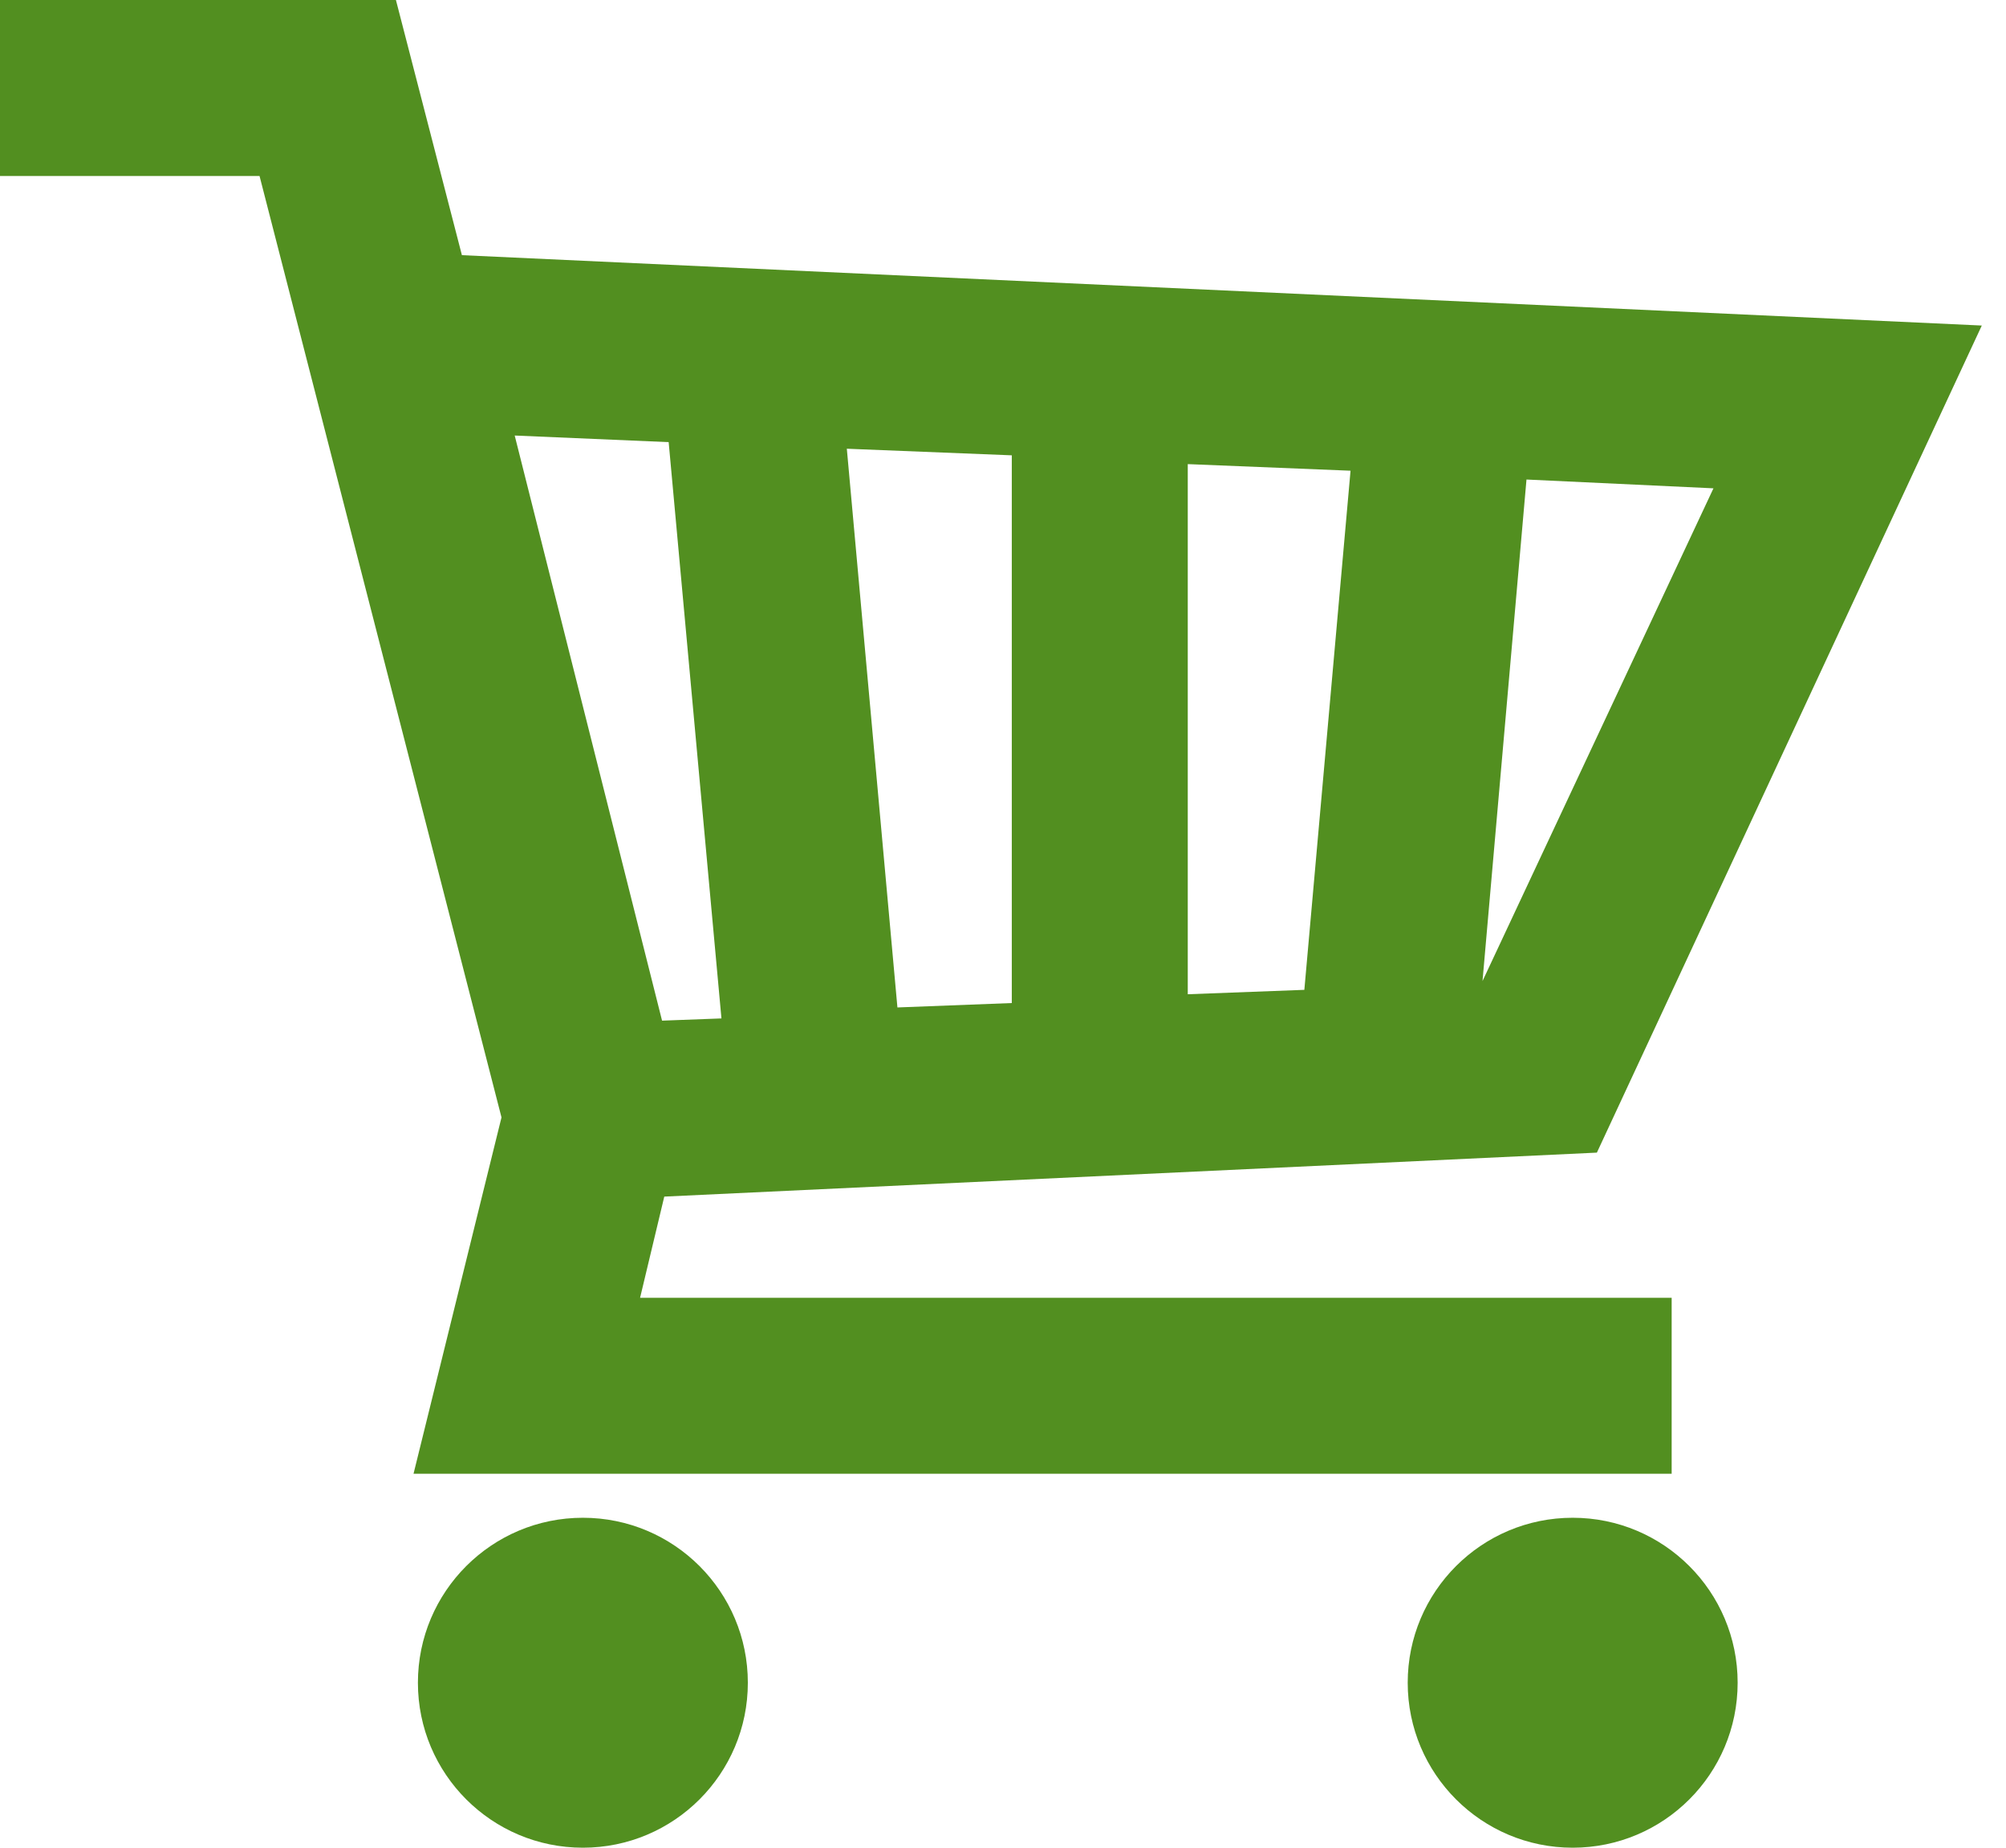 <?xml version="1.0" encoding="UTF-8"?>
<svg width="76px" height="70px" viewBox="0 0 76 70" version="1.1" xmlns="http://www.w3.org/2000/svg" xmlns:xlink="http://www.w3.org/1999/xlink">
    <!-- Generator: Sketch 48.2 (47327) - http://www.bohemiancoding.com/sketch -->
    <title>Combined Shape</title>
    <desc>Created with Sketch.</desc>
    <defs></defs>
    <g id="03b-Numbers---scroll" stroke="none" stroke-width="1" fill="none" fill-rule="evenodd" transform="translate(-1091, -1295)">
        <path d="M1154.333,1350.833 L1154.333,1344.167 L1115.25,1344.167 L1116.167,1340.333 L1151.5,1338.667 L1166.083,1307.333 L1108.5,1304.667 L1106,1295 L1091,1295 L1091,1301.667 L1100.833,1301.667 L1110,1337.333 L1106.667,1350.833 L1154.333,1350.833 Z M1129.333,1333 L1125,1333.167 L1123.083,1312 L1129.333,1312.25 L1129.333,1333 Z M1136,1312.583 L1142.167,1312.833 L1140.417,1332.5 L1136,1332.667 L1136,1312.583 Z M1147.167,1332.167 L1148.833,1313.167 L1155.917,1313.5 L1147.167,1332.167 Z M1116.333,1311.75 L1118.333,1333.583 L1116.083,1333.667 L1110.5,1311.5 L1116.333,1311.75 Z M1113.083,1365 C1109.632,1365 1106.833,1362.202 1106.833,1358.75 C1106.833,1355.298 1109.632,1352.5 1113.083,1352.5 C1116.535,1352.5 1119.333,1355.298 1119.333,1358.75 C1119.333,1362.202 1116.535,1365 1113.083,1365 Z M1150.583,1365 C1147.132,1365 1144.333,1362.202 1144.333,1358.75 C1144.333,1355.298 1147.132,1352.5 1150.583,1352.5 C1154.035,1352.5 1156.833,1355.298 1156.833,1358.75 C1156.833,1362.202 1154.035,1365 1150.583,1365 Z" id="Combined-Shape" fill="#528F20" fill-rule="nonzero"></path>
    </g>
</svg>